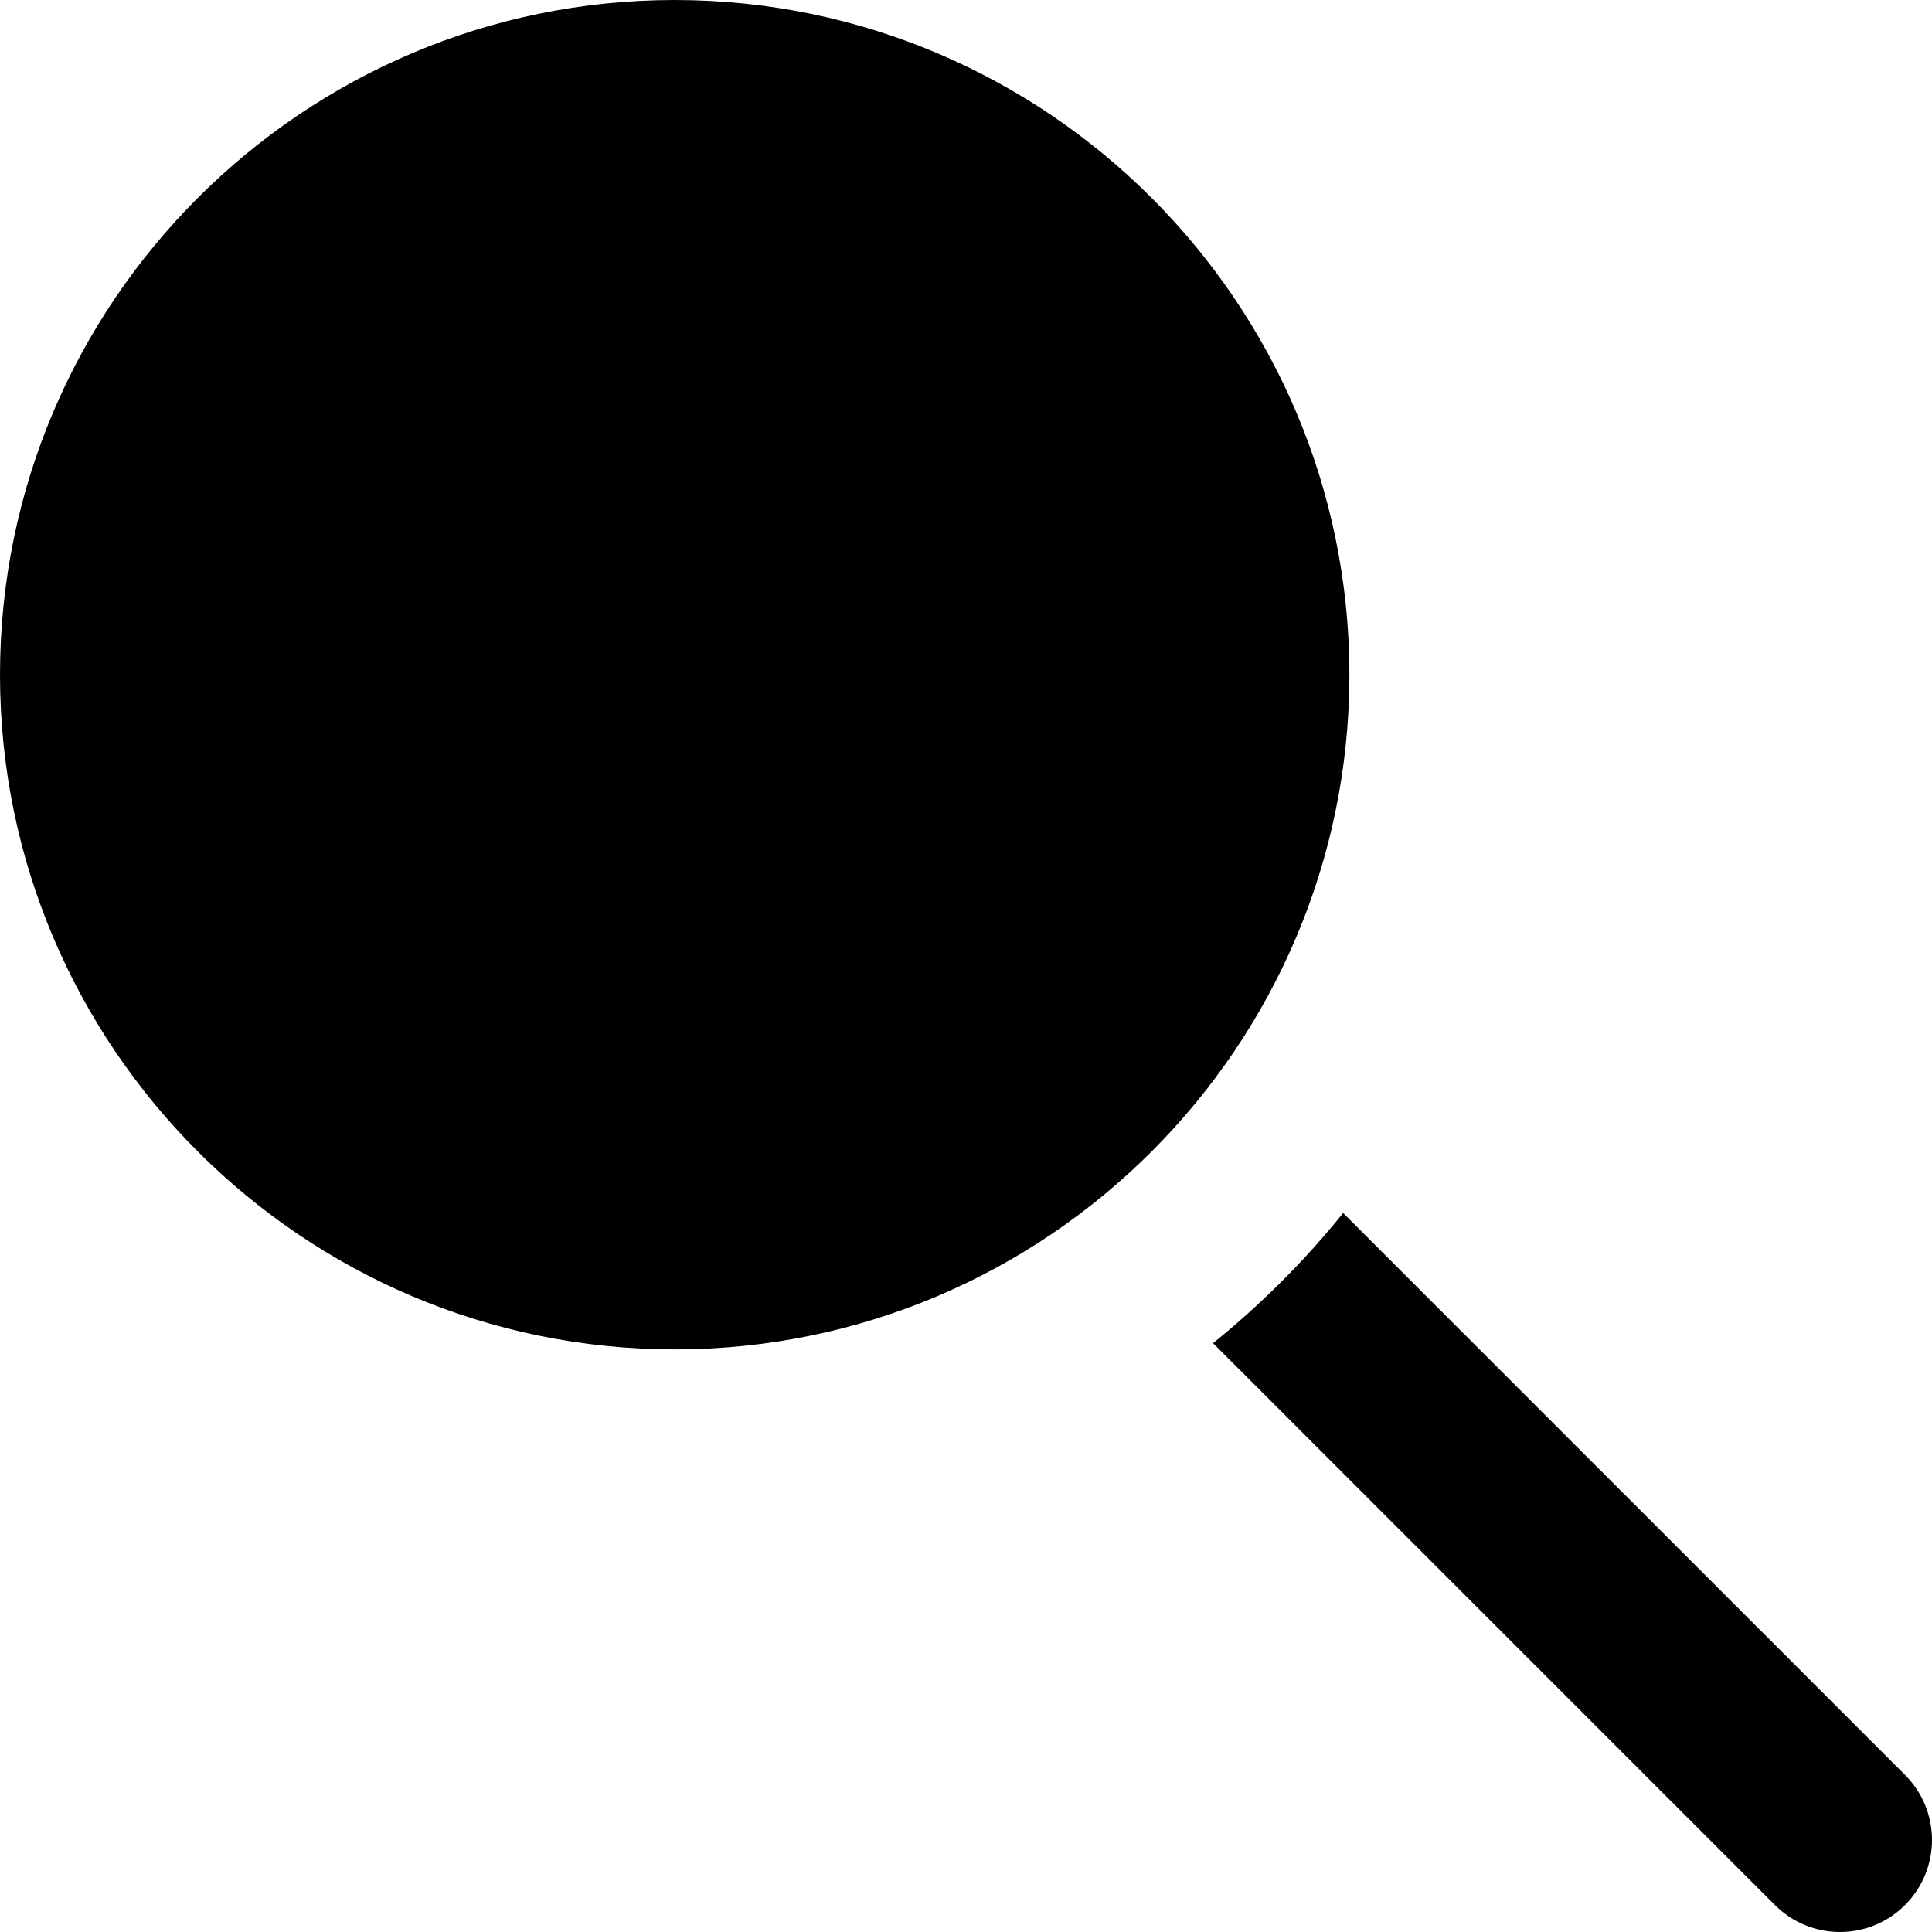 <?xml version="1.0" encoding="iso-8859-1"?>
<!-- Uploaded to: SVG Repo, www.svgrepo.com, Generator: SVG Repo Mixer Tools -->
<svg fill="#000000" height="800px" width="800px" version="1.1" id="Layer_1" xmlns="http://www.w3.org/2000/svg" xmlns:xlink="http://www.w3.org/1999/xlink" 
	 viewBox="0 0 315 315" xml:space="preserve">
<g id="XMLID_20_">
	<path id="XMLID_21_" d="M218.992,197.779c-6.297,7.802-13.41,14.917-21.213,21.213l91.614,91.614
		C292.322,313.536,296.161,315,300,315s7.678-1.464,10.606-4.394c5.858-5.858,5.858-15.355,0-21.213L218.992,197.779z"/>
	<path id="XMLID_22_" d="M110.005,0C49.348,0,0,49.348,0,110.005C0,170.662,49.348,220.01,110.005,220.01
		s110.006-49.348,110.006-110.005C220.011,49.348,170.662,0,110.005,0z"/>
</g>
</svg>